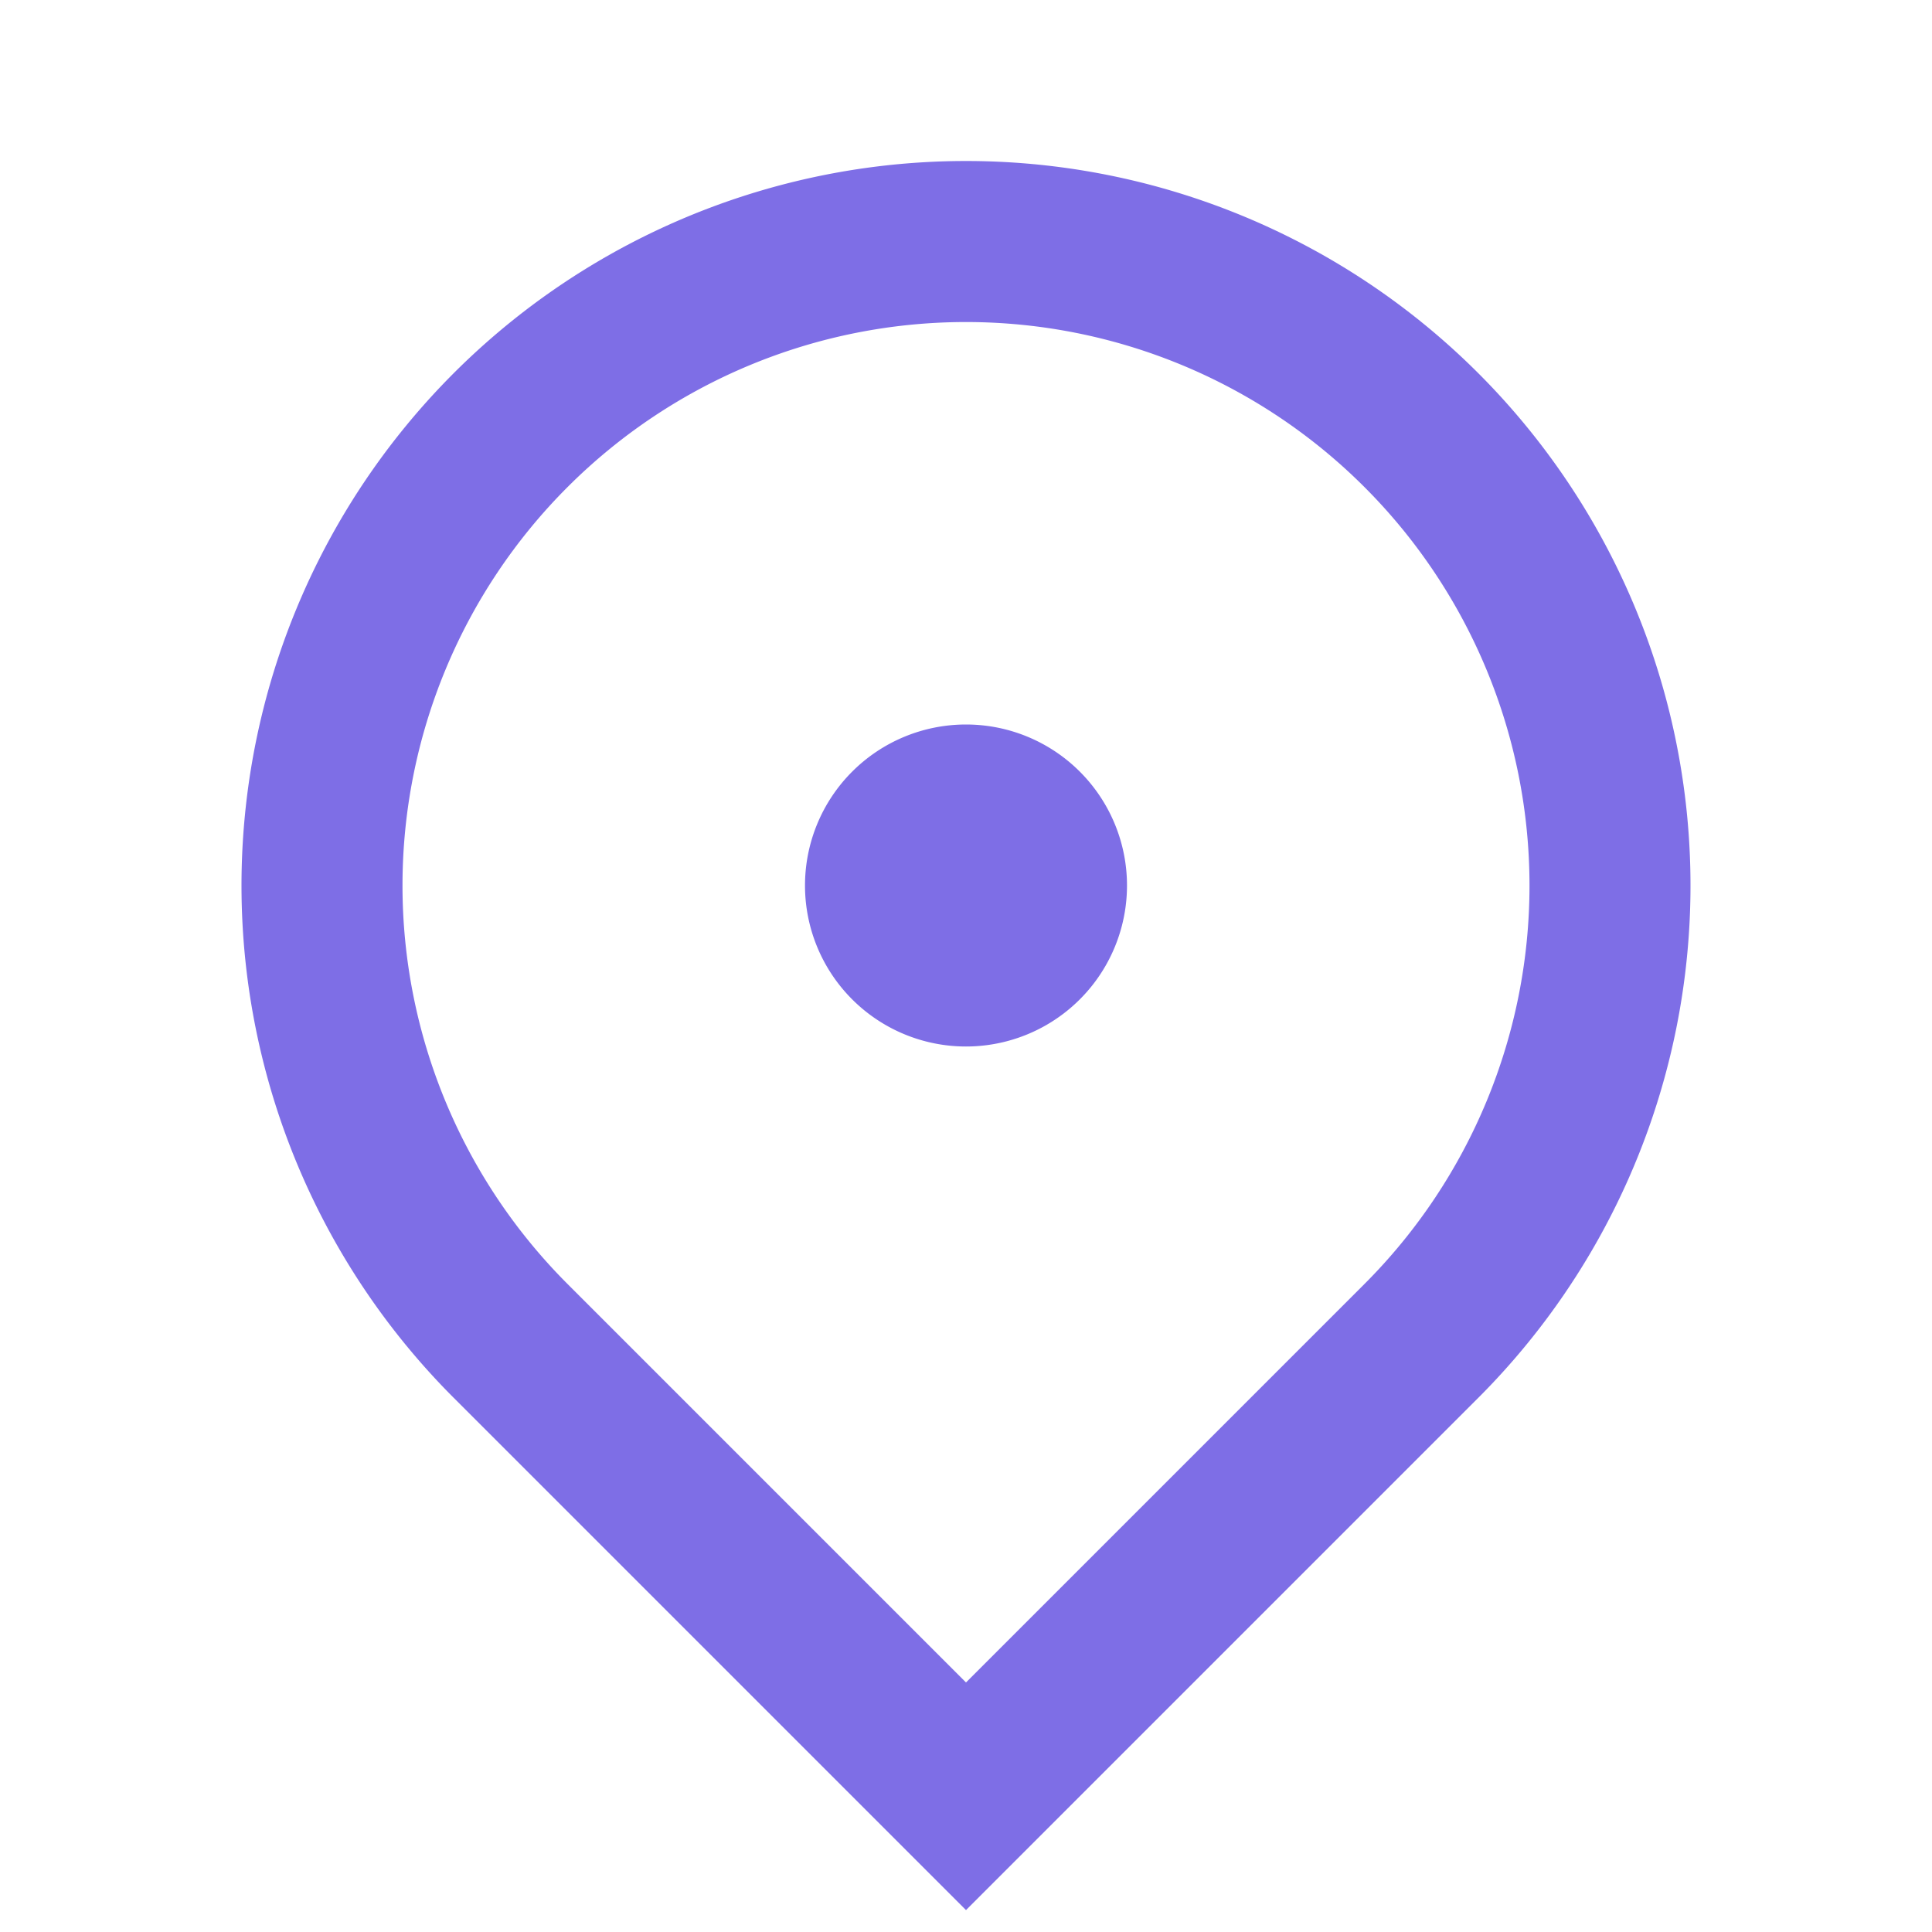 <svg xmlns="http://www.w3.org/2000/svg" xmlns:xlink="http://www.w3.org/1999/xlink" width="24" height="24" viewBox="0 0 24 24">
  <defs>
    <clipPath id="clip-location-icon">
      <rect width="24" height="24"/>
    </clipPath>
  </defs>
  <g id="location-icon" clip-path="url(#clip-location-icon)" fill="#7E6EE6">
    <g id="Group_141" data-name="Group 141">
      <path id="Path_41" data-name="Path 41" d="M0,0H24V24H0Z" fill="none"/>
      <path id="Path_42" data-name="Path 42" d="M12,23.728,5.636,17.364a9,9,0,1,1,12.728,0Zm4.95-7.778a7,7,0,1,0-9.9,0L12,20.9l4.95-4.95ZM12,13a2,2,0,1,1,2-2A2,2,0,0,1,12,13Z"/>
    </g>
  </g>
</svg>
